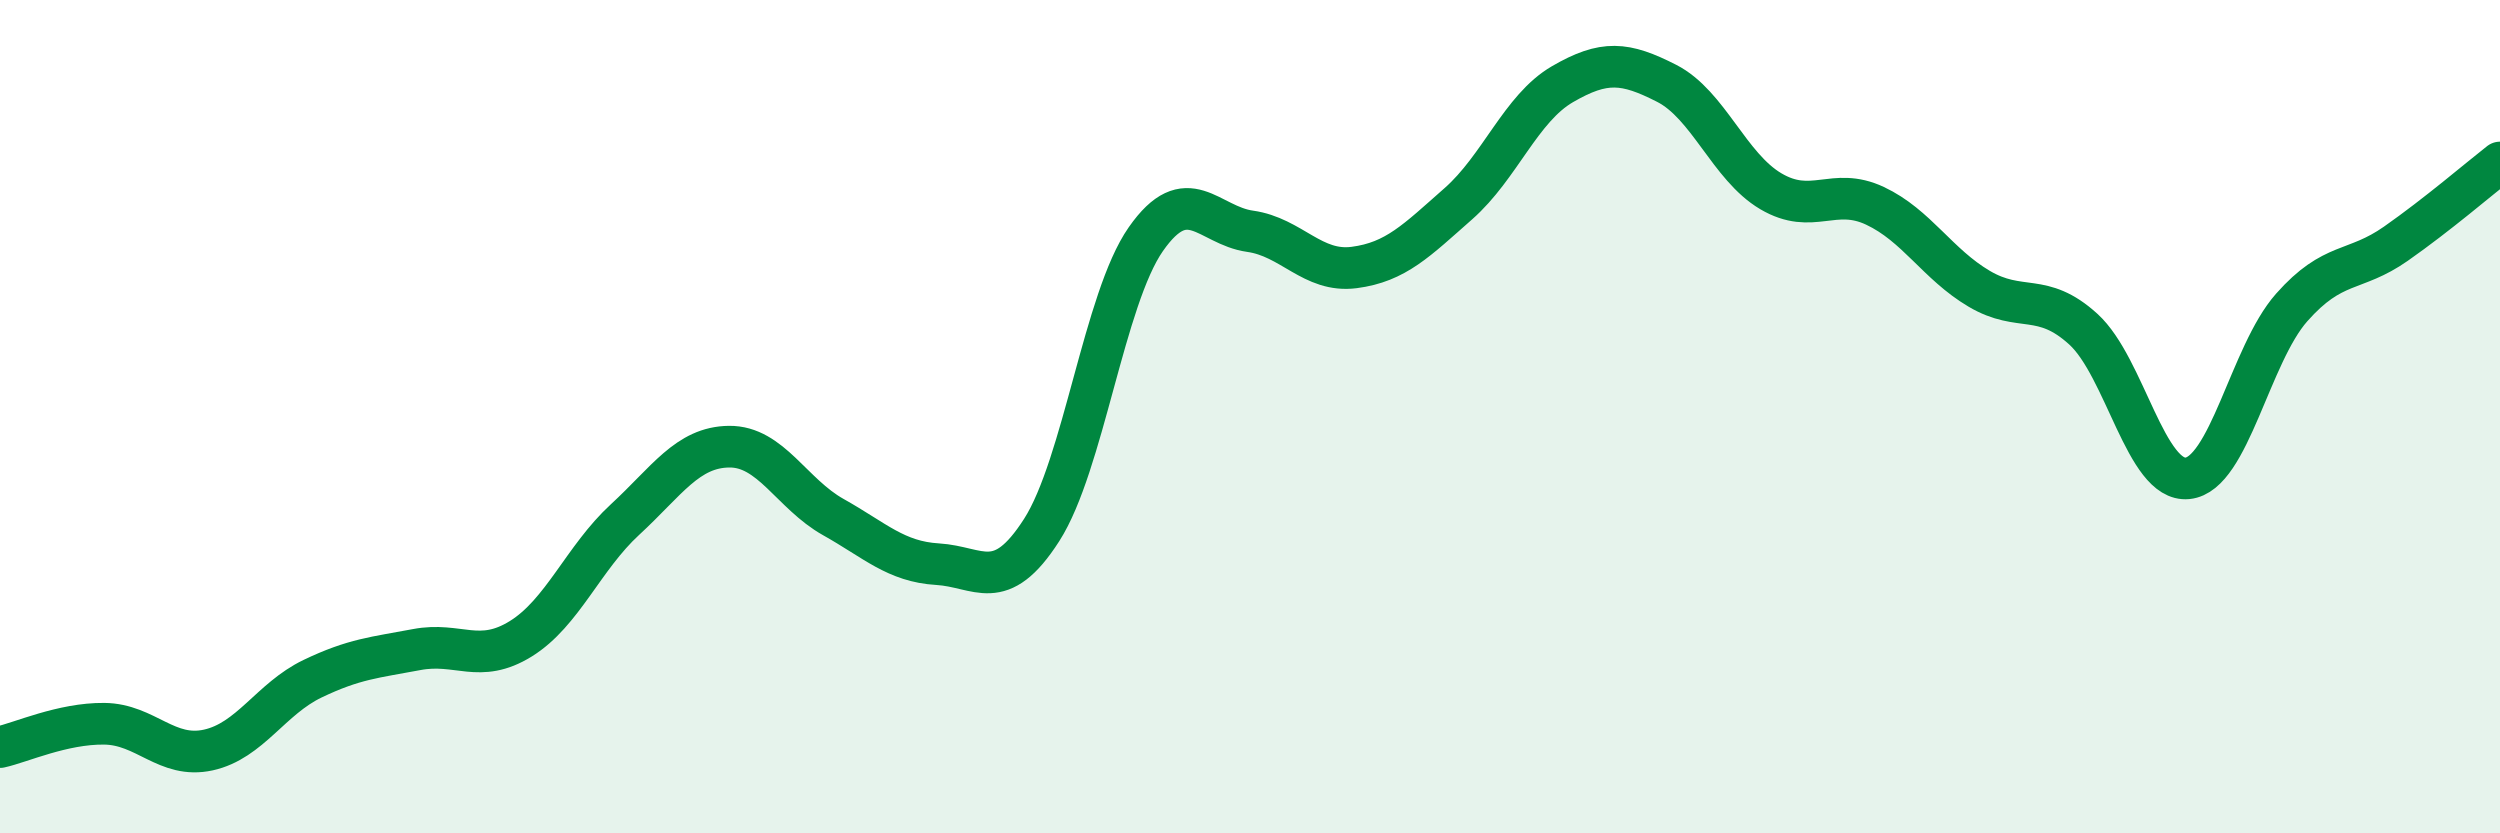 
    <svg width="60" height="20" viewBox="0 0 60 20" xmlns="http://www.w3.org/2000/svg">
      <path
        d="M 0,17.93 C 0.5,17.82 1.5,17.36 2.5,17.37 C 3.5,17.38 4,18.22 5,18 C 6,17.78 6.5,16.77 7.5,16.29 C 8.5,15.81 9,15.78 10,15.59 C 11,15.4 11.5,15.95 12.5,15.33 C 13.5,14.71 14,13.39 15,12.47 C 16,11.55 16.5,10.73 17.5,10.72 C 18.5,10.71 19,11.85 20,12.41 C 21,12.97 21.5,13.48 22.5,13.54 C 23.5,13.6 24,14.28 25,12.72 C 26,11.16 26.5,7.17 27.5,5.74 C 28.5,4.31 29,5.41 30,5.55 C 31,5.69 31.5,6.55 32.5,6.42 C 33.5,6.29 34,5.77 35,4.89 C 36,4.01 36.5,2.6 37.5,2.02 C 38.5,1.44 39,1.49 40,2 C 41,2.51 41.5,4 42.5,4.59 C 43.5,5.18 44,4.47 45,4.94 C 46,5.41 46.5,6.34 47.5,6.93 C 48.5,7.52 49,6.99 50,7.9 C 51,8.81 51.5,11.58 52.5,11.48 C 53.5,11.38 54,8.51 55,7.38 C 56,6.25 56.5,6.55 57.5,5.85 C 58.5,5.15 59.5,4.29 60,3.9L60 20L0 20Z"
        fill="#008740"
        opacity="0.1"
        stroke-linecap="round"
        stroke-linejoin="round"
      />
      <path
        d="M 0,17.93 C 0.5,17.82 1.5,17.36 2.5,17.37 C 3.5,17.38 4,18.22 5,18 C 6,17.78 6.5,16.77 7.5,16.29 C 8.5,15.81 9,15.78 10,15.59 C 11,15.4 11.5,15.95 12.5,15.33 C 13.5,14.71 14,13.39 15,12.47 C 16,11.55 16.5,10.73 17.5,10.72 C 18.5,10.71 19,11.85 20,12.41 C 21,12.97 21.5,13.48 22.5,13.54 C 23.5,13.6 24,14.28 25,12.72 C 26,11.16 26.5,7.17 27.5,5.74 C 28.5,4.31 29,5.41 30,5.55 C 31,5.69 31.5,6.55 32.5,6.42 C 33.5,6.29 34,5.77 35,4.89 C 36,4.01 36.5,2.6 37.5,2.02 C 38.5,1.44 39,1.49 40,2 C 41,2.51 41.5,4 42.5,4.59 C 43.5,5.18 44,4.47 45,4.94 C 46,5.41 46.5,6.34 47.5,6.93 C 48.5,7.52 49,6.99 50,7.9 C 51,8.81 51.5,11.58 52.5,11.48 C 53.5,11.38 54,8.51 55,7.38 C 56,6.25 56.5,6.55 57.5,5.85 C 58.5,5.15 59.5,4.29 60,3.9"
        stroke="#008740"
        stroke-width="1"
        fill="none"
        stroke-linecap="round"
        stroke-linejoin="round"
      />
    </svg>
  